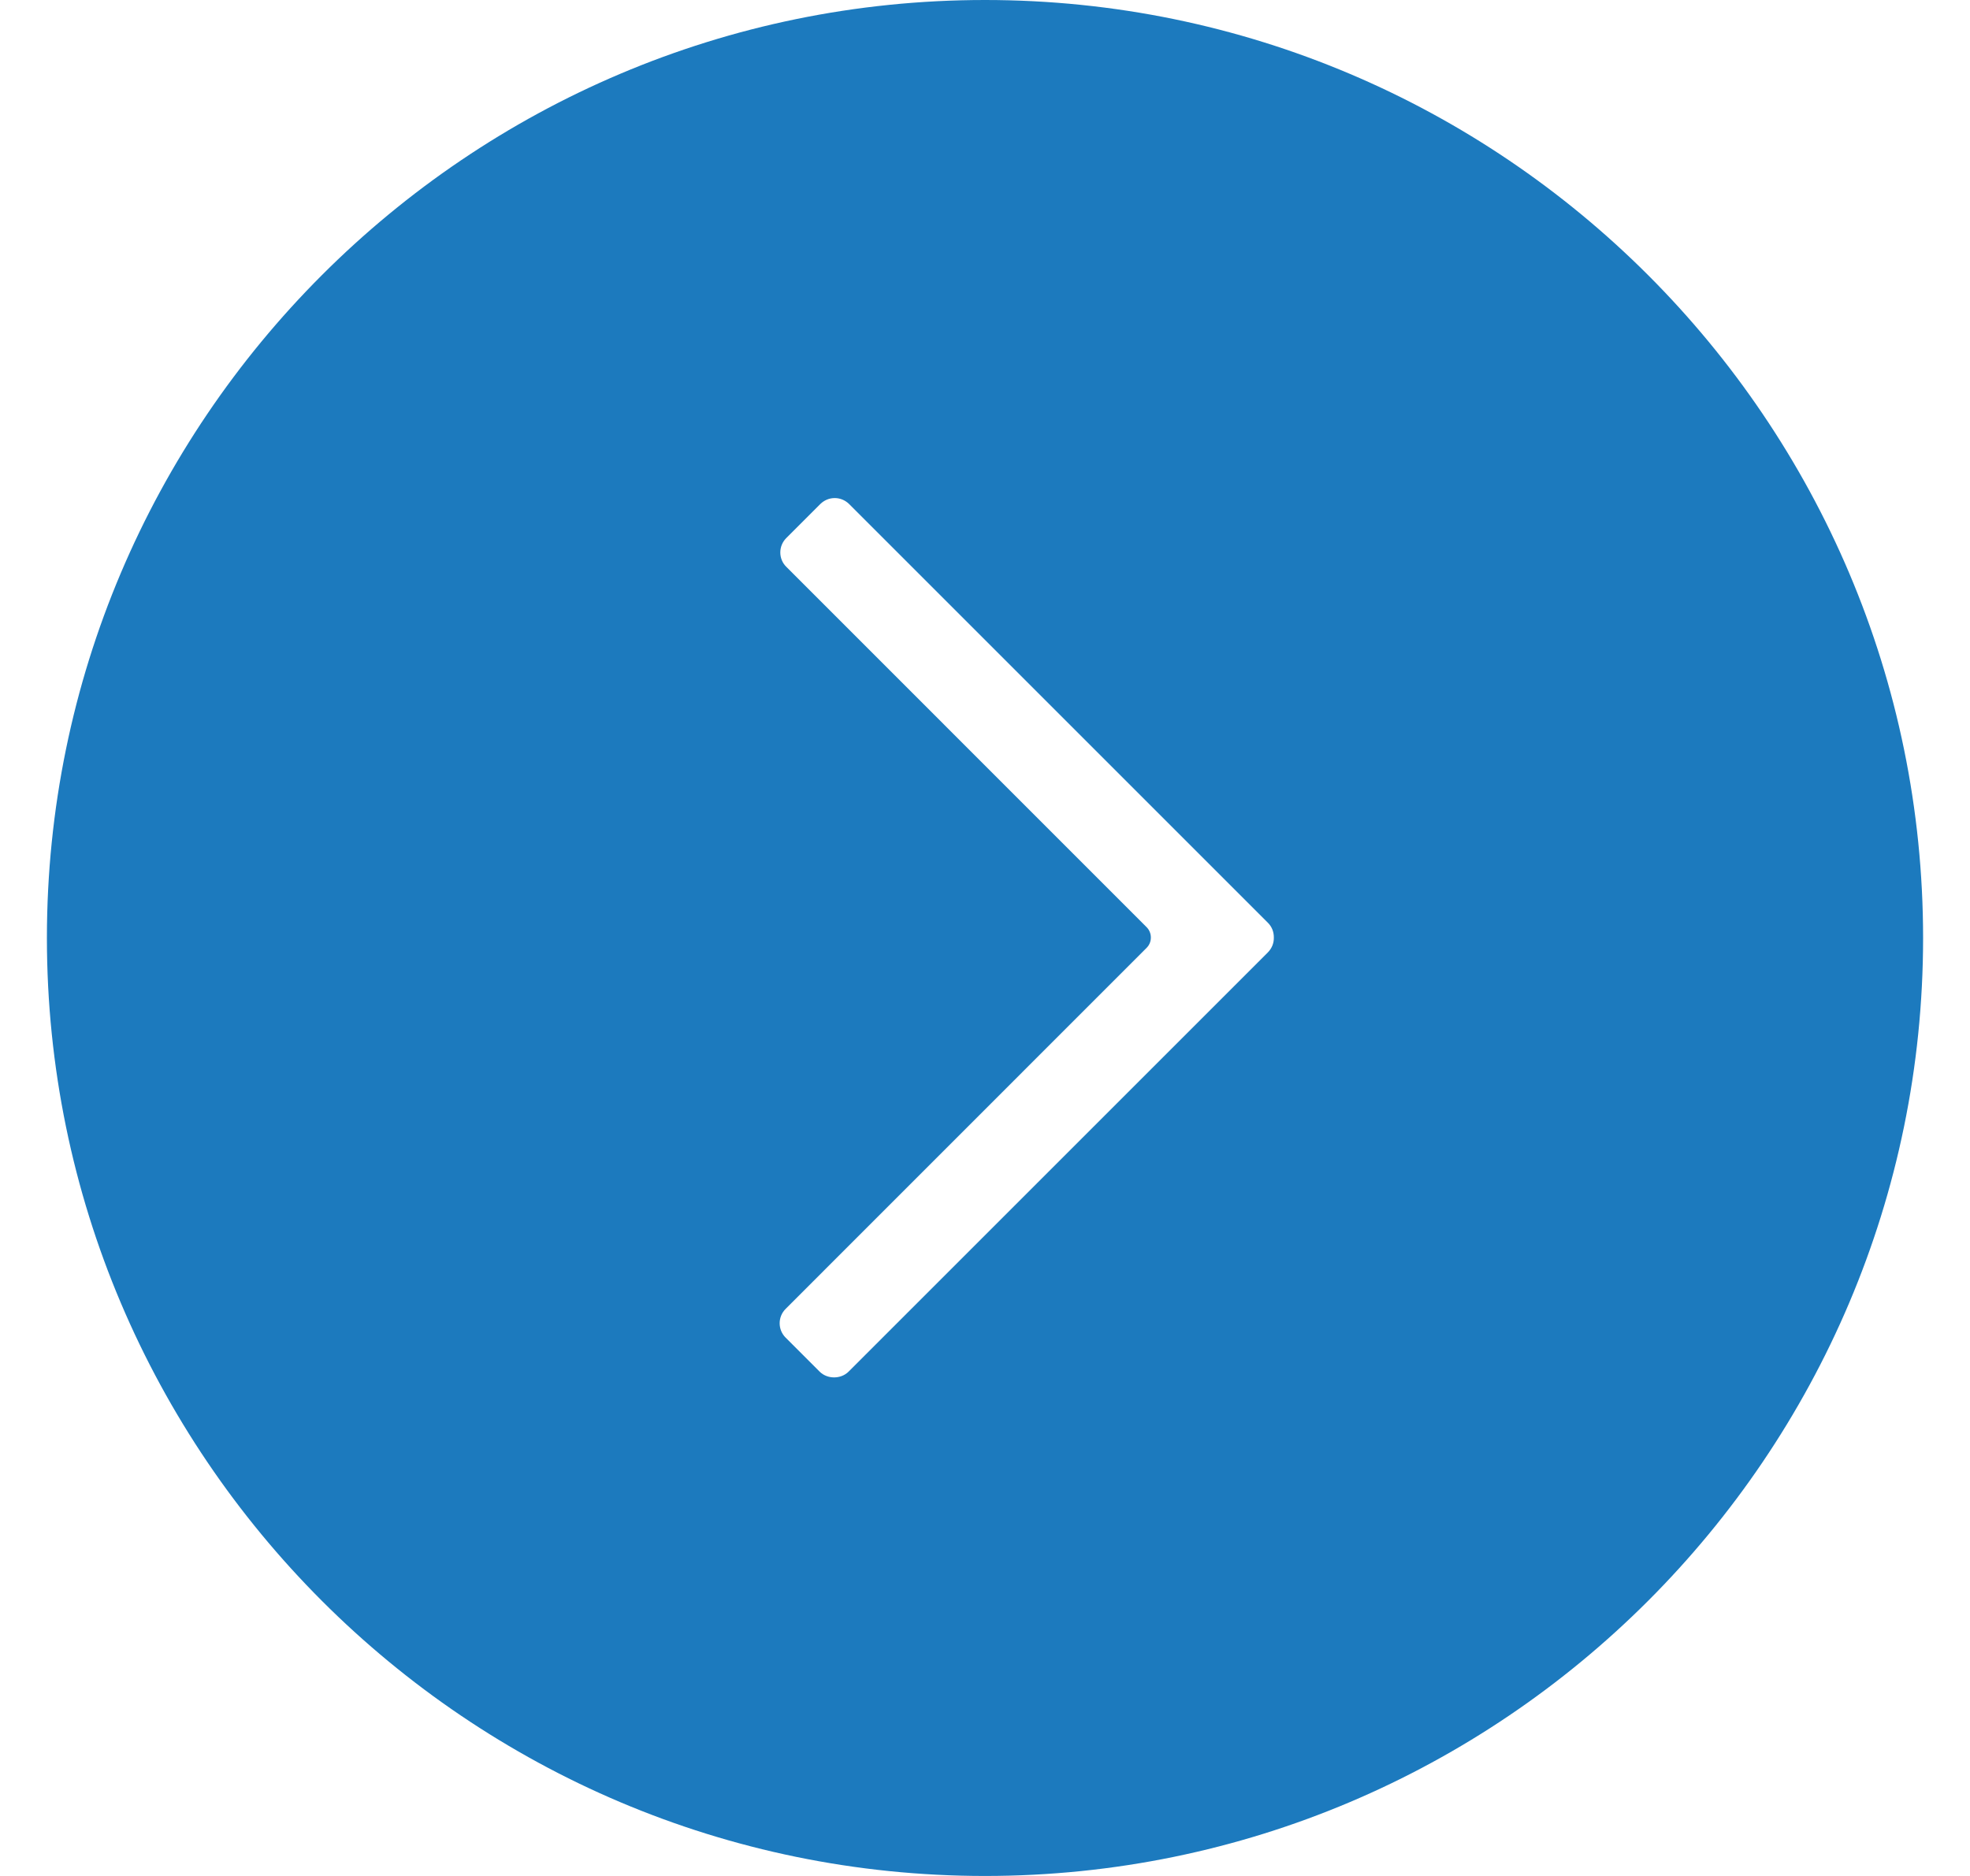 <svg width="21" height="20" viewBox="0 0 21 20" fill="none" xmlns="http://www.w3.org/2000/svg">
<path d="M10.5 0C4.986 0 0.5 4.486 0.5 10C0.5 15.514 4.986 20 10.5 20C16.014 20 20.5 15.514 20.5 10C20.5 4.486 16.014 0 10.5 0ZM13.516 10.153L9.045 14.624C8.963 14.705 8.82 14.705 8.738 14.624L8.374 14.26C8.29 14.176 8.29 14.038 8.375 13.954L12.223 10.105C12.252 10.076 12.268 10.037 12.268 9.995C12.268 9.954 12.252 9.914 12.223 9.885L8.382 6.043C8.341 6.003 8.318 5.948 8.318 5.89C8.318 5.832 8.341 5.777 8.381 5.737L8.745 5.373C8.786 5.333 8.84 5.31 8.898 5.31C8.956 5.31 9.01 5.333 9.051 5.373L13.516 9.838C13.557 9.879 13.58 9.934 13.579 9.997C13.58 10.056 13.557 10.111 13.516 10.153Z" fill="#1C7ABE"/>
</svg>
